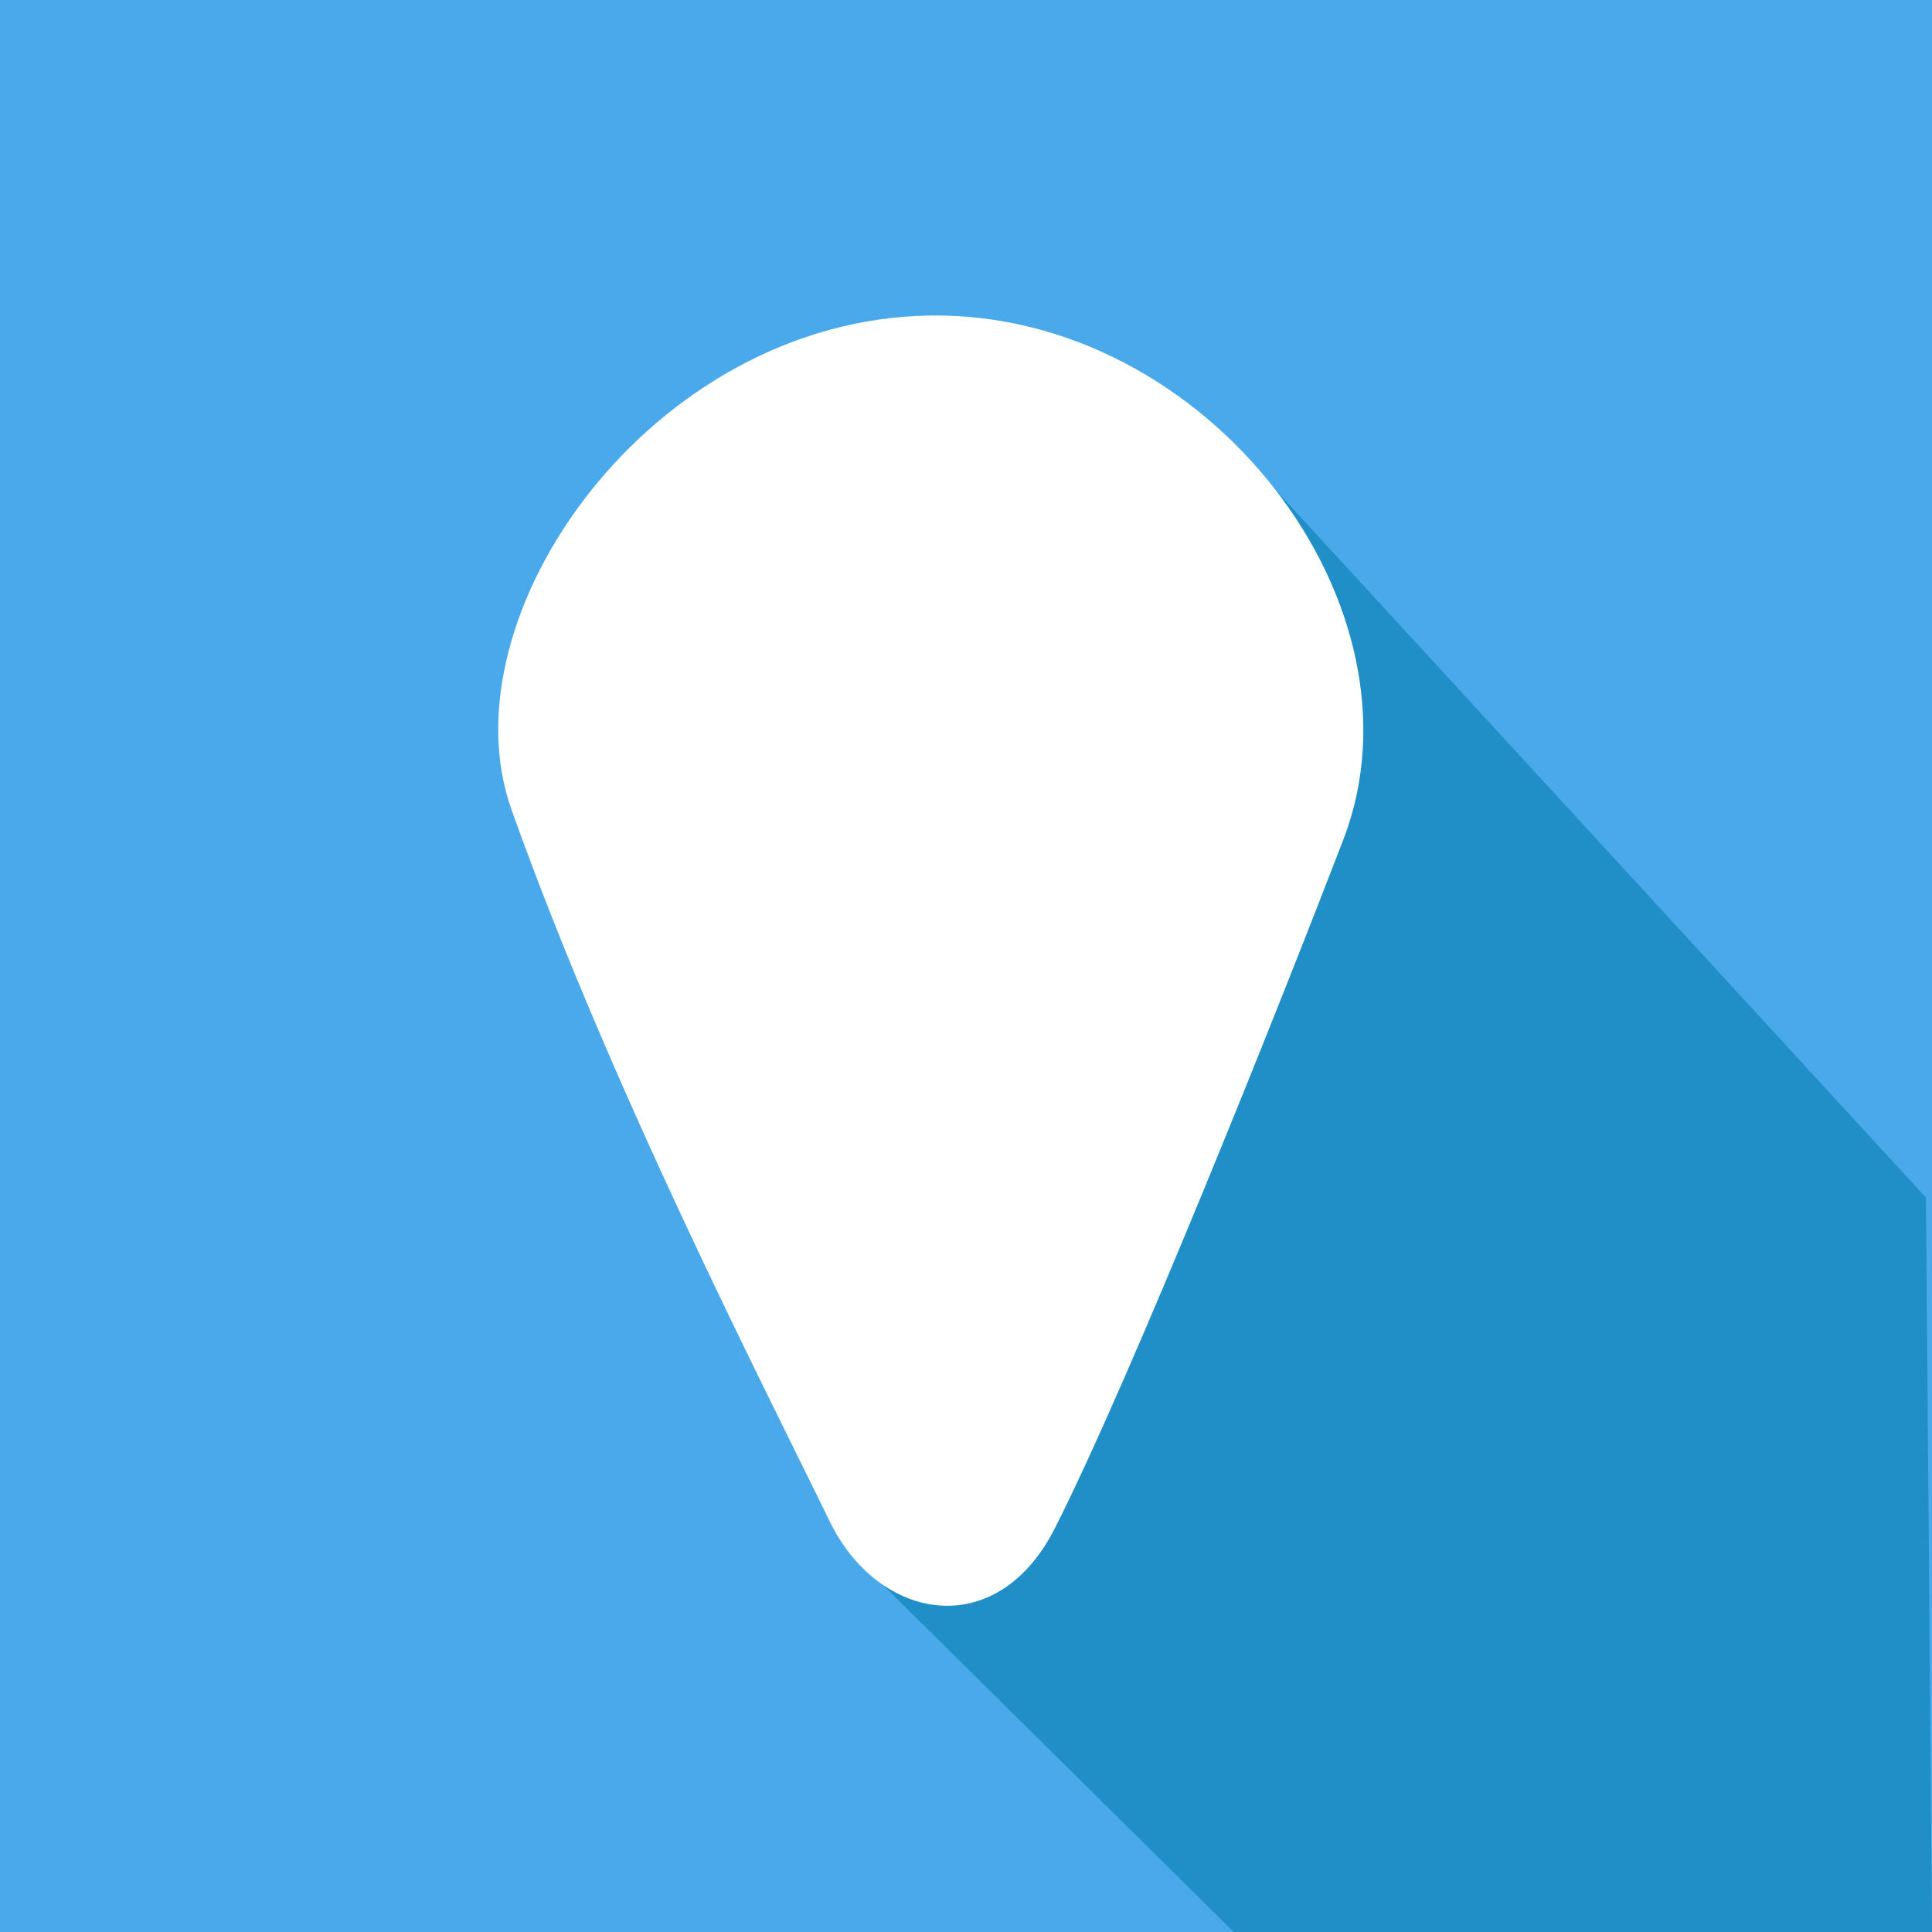 <svg xmlns="http://www.w3.org/2000/svg" viewBox="0 0 76.42 76.42"><defs><style>.cls-1{fill:#4aa9eb;}.cls-2{fill:#208ec7;}.cls-3{fill:#fff;}</style></defs><g id="Calque_2" data-name="Calque 2"><g id="Calque_1-2" data-name="Calque 1"><rect class="cls-1" width="76.42" height="76.42"/><polygon class="cls-2" points="49.97 18.85 76.18 47.37 76.42 76.42 48.8 76.42 34.51 62.28 49.97 18.85"/><path class="cls-3" d="M36.8,12.48c11-.15,19.87,11.52,16.34,20.72-2.4,6.25-8.32,21.13-11.41,27.24-2.32,4.58-7,3.67-8.91-.26-2.43-5-8.66-17.11-12.59-28.16C17.51,24.37,25.75,12.63,36.8,12.48Z"/></g></g></svg>
